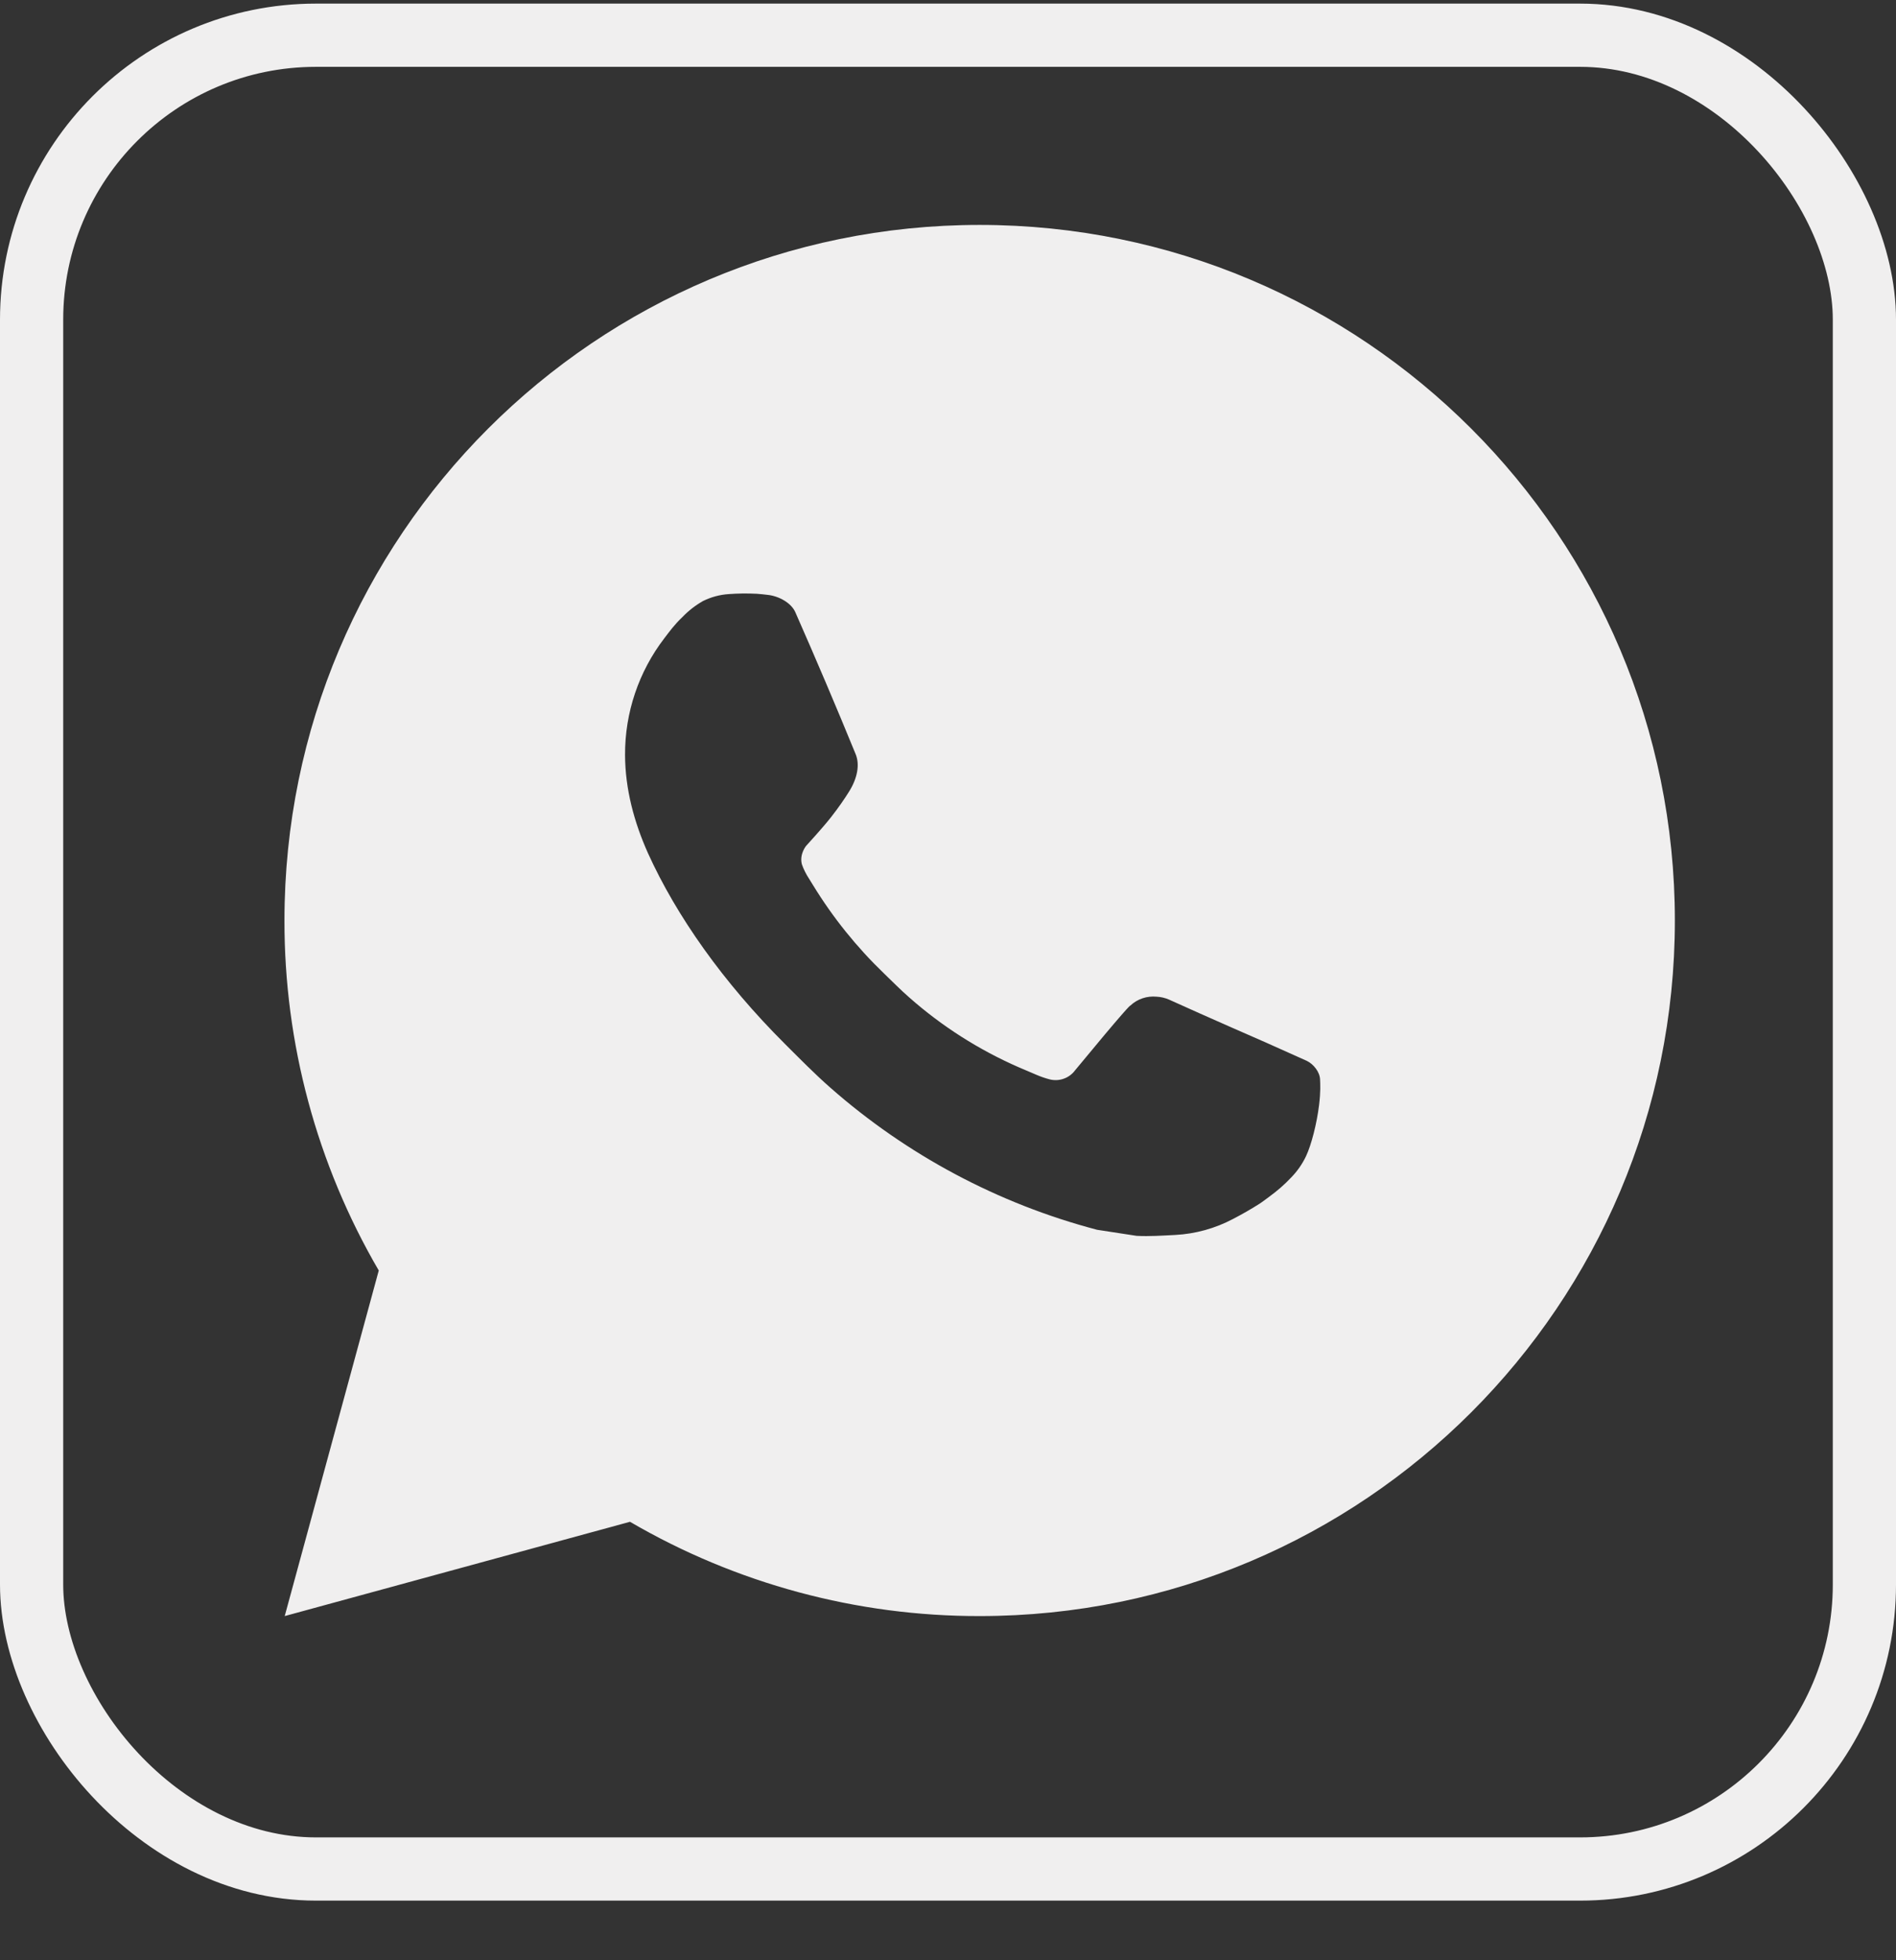 <svg width="30" height="31" viewBox="0 0 30 31" fill="none" xmlns="http://www.w3.org/2000/svg">
<rect x="0" y="0" width="30" height="31" fill="#333333" stroke="none"/>
<rect x="0.5" y="0.557" width="29" height="29" rx="4.5" stroke="#F0EFEF"/>
<path d="M15.501 3.557C21.576 3.557 26.501 8.481 26.501 14.557C26.501 20.632 21.576 25.557 15.501 25.557C13.557 25.56 11.647 25.045 9.968 24.066L4.505 25.557L5.993 20.092C5.013 18.412 4.498 16.501 4.501 14.557C4.501 8.481 9.426 3.557 15.501 3.557ZM11.752 9.387L11.532 9.395C11.39 9.404 11.251 9.442 11.123 9.505C11.004 9.573 10.895 9.657 10.8 9.756C10.668 9.881 10.593 9.988 10.512 10.093C10.106 10.622 9.887 11.271 9.89 11.939C9.892 12.478 10.033 13.002 10.253 13.493C10.703 14.485 11.443 15.536 12.42 16.509C12.655 16.743 12.886 16.979 13.135 17.198C14.349 18.266 15.795 19.037 17.359 19.448L17.984 19.544C18.187 19.555 18.391 19.54 18.595 19.53C18.916 19.513 19.229 19.426 19.512 19.276C19.656 19.201 19.796 19.121 19.933 19.034C19.933 19.034 19.98 19.003 20.07 18.935C20.219 18.825 20.31 18.747 20.433 18.618C20.525 18.523 20.604 18.412 20.664 18.286C20.75 18.106 20.836 17.764 20.871 17.479C20.898 17.262 20.89 17.143 20.887 17.069C20.882 16.951 20.784 16.829 20.678 16.777L20.037 16.49C20.037 16.49 19.08 16.073 18.495 15.807C18.434 15.781 18.368 15.765 18.302 15.762C18.226 15.755 18.15 15.763 18.079 15.787C18.007 15.811 17.941 15.85 17.886 15.902C17.88 15.9 17.807 15.962 17.011 16.926C16.966 16.987 16.903 17.034 16.831 17.059C16.759 17.085 16.68 17.088 16.607 17.069C16.535 17.05 16.465 17.026 16.396 16.996C16.26 16.939 16.213 16.917 16.119 16.878C15.488 16.602 14.903 16.23 14.387 15.774C14.248 15.653 14.119 15.521 13.987 15.394C13.555 14.979 13.178 14.51 12.865 13.999L12.8 13.894C12.754 13.824 12.716 13.748 12.688 13.669C12.646 13.507 12.755 13.377 12.755 13.377C12.755 13.377 13.023 13.085 13.147 12.926C13.268 12.772 13.37 12.623 13.436 12.516C13.566 12.307 13.607 12.093 13.539 11.927C13.231 11.174 12.912 10.425 12.584 9.681C12.519 9.534 12.326 9.428 12.152 9.408C12.092 9.401 12.033 9.394 11.973 9.39C11.826 9.383 11.678 9.384 11.53 9.394L11.752 9.387Z" fill="#F0EFEF"/>
</svg>
